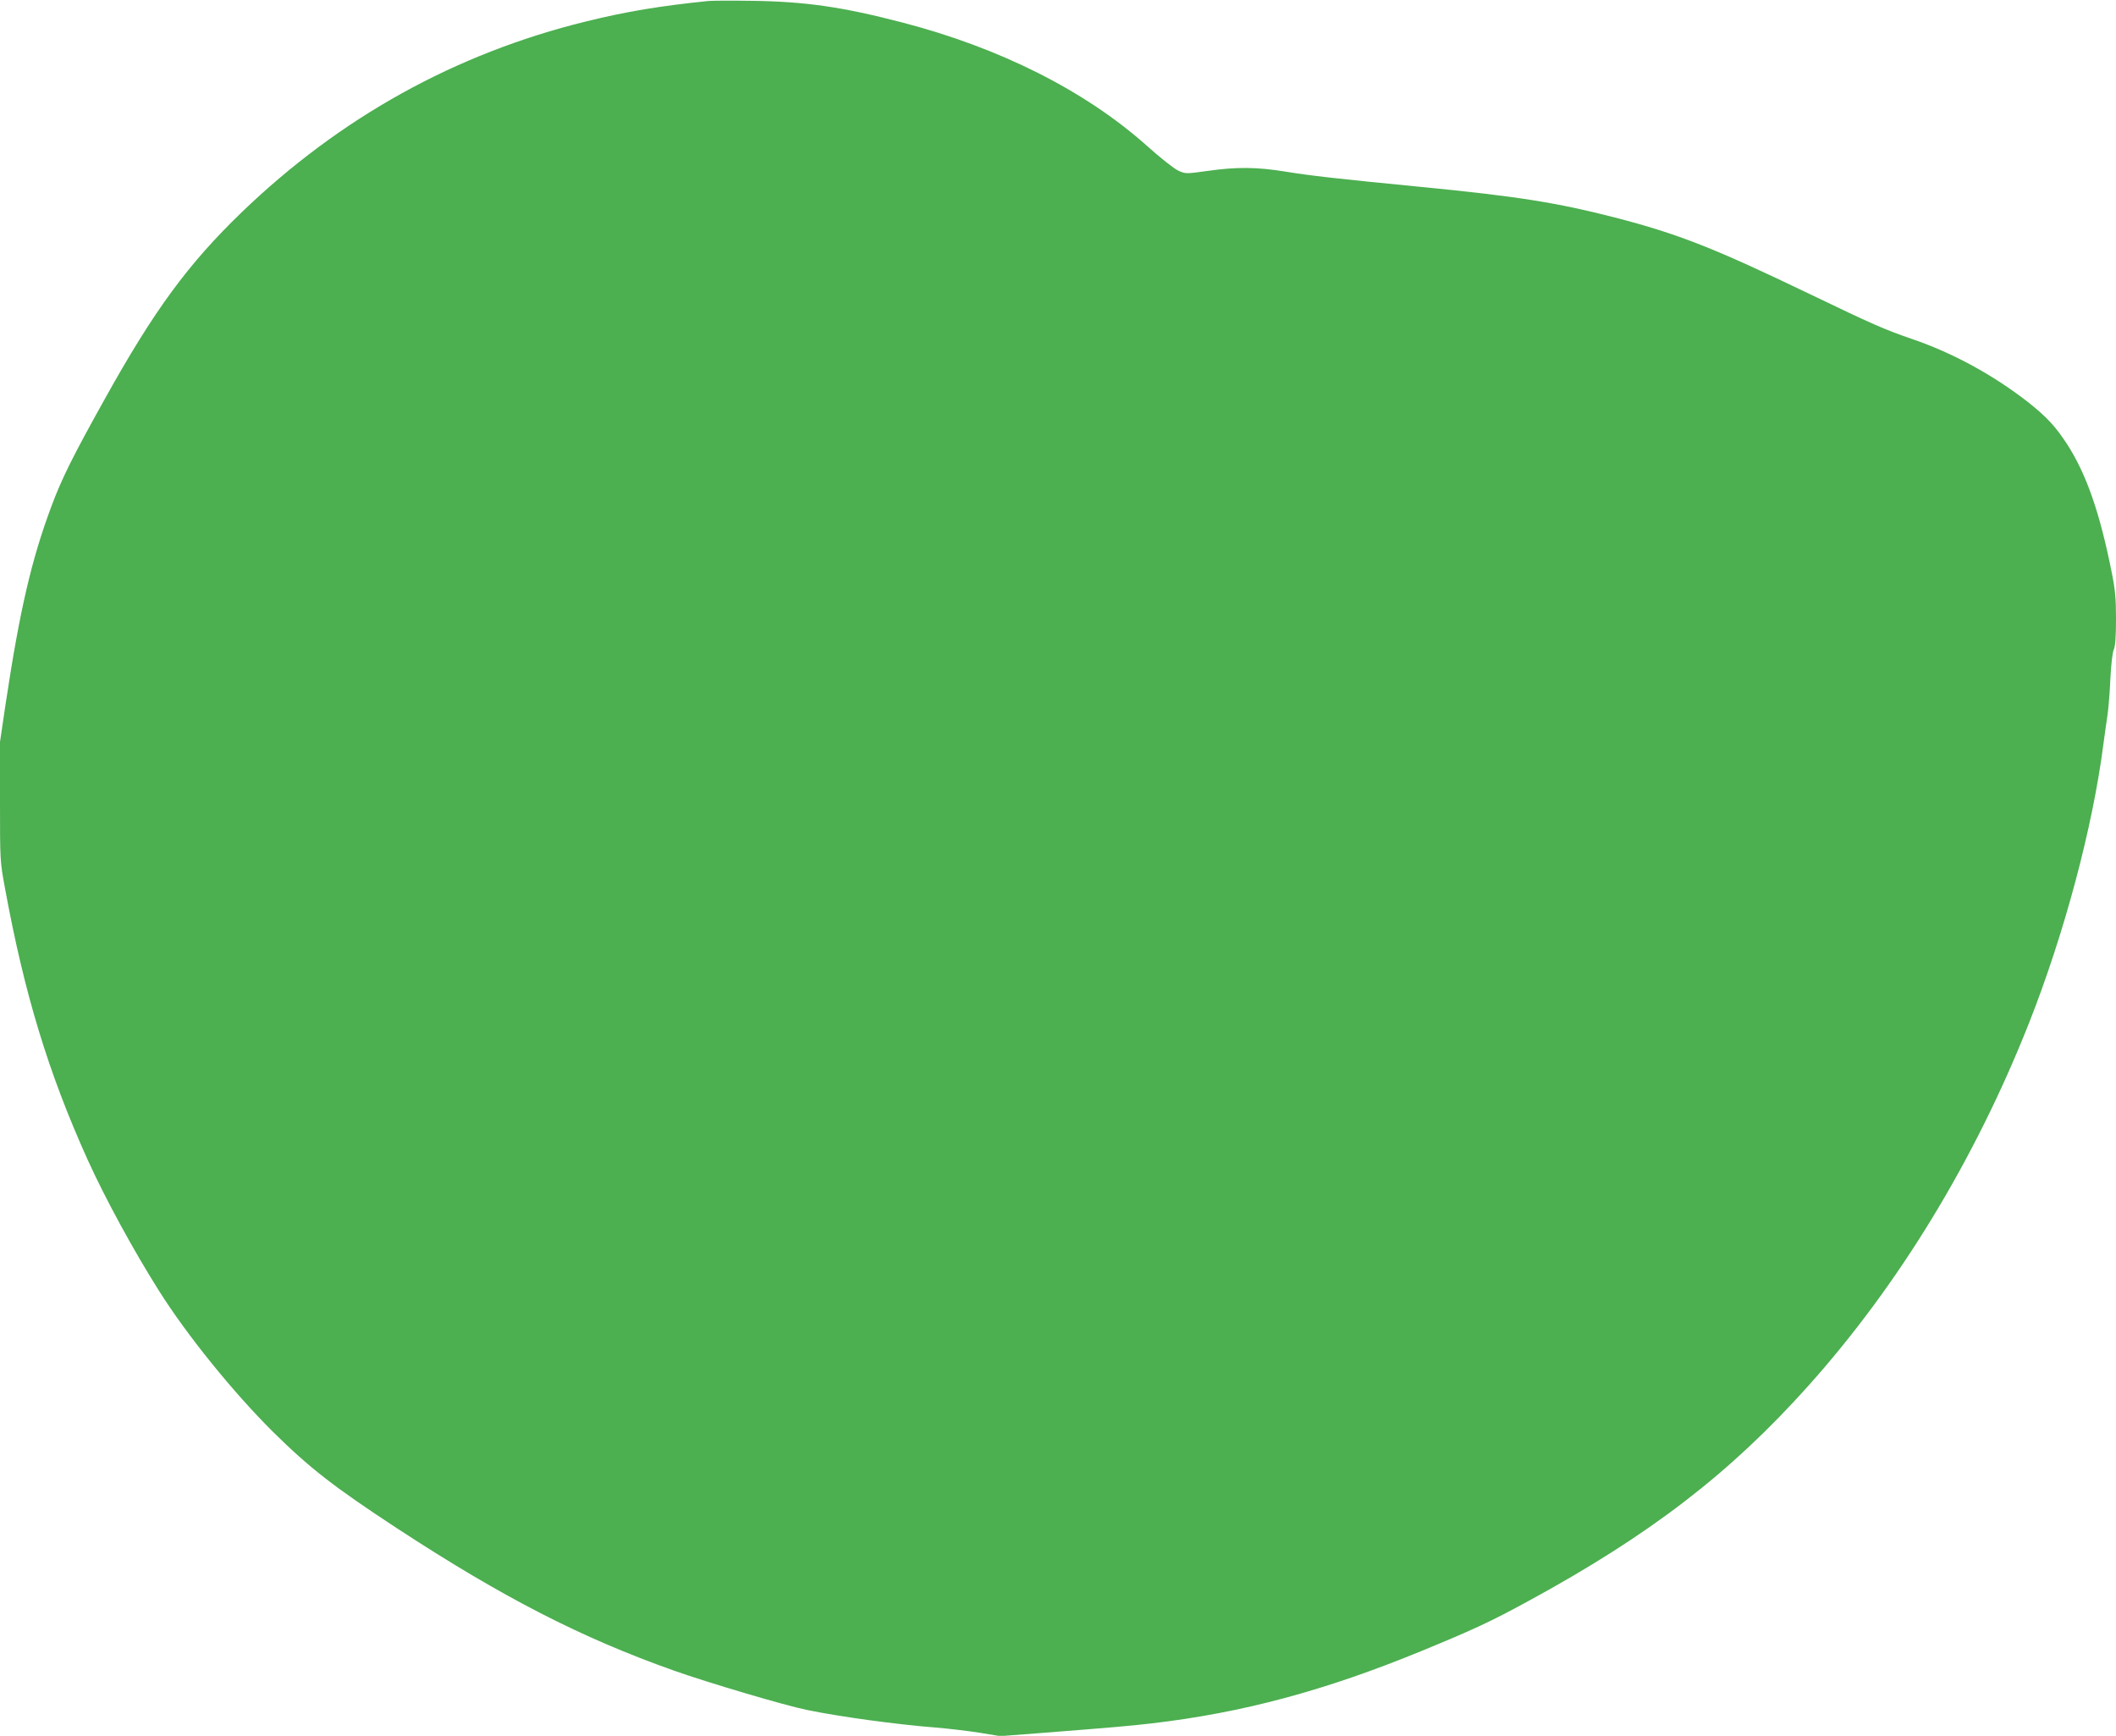 <?xml version="1.0" standalone="no"?>
<!DOCTYPE svg PUBLIC "-//W3C//DTD SVG 20010904//EN"
 "http://www.w3.org/TR/2001/REC-SVG-20010904/DTD/svg10.dtd">
<svg version="1.0" xmlns="http://www.w3.org/2000/svg"
 width="1280pt" height="1050pt" viewBox="0 0 1280 1050"
 preserveAspectRatio="xMidYMid meet">
<g transform="translate(0,1050) scale(0.1,-0.1)"
fill="#4caf50" stroke="none">
<path d="M4285 10494 c-293 -30 -494 -63 -741 -124 -790 -194 -1487 -581
-2083 -1155 -324 -313 -529 -592 -828 -1130 -194 -348 -259 -479 -321 -645
-122 -326 -192 -630 -277 -1191 l-35 -237 0 -360 c0 -357 0 -362 30 -524 117
-638 262 -1116 500 -1643 105 -232 278 -550 433 -795 169 -268 447 -611 686
-849 224 -221 367 -333 756 -588 638 -417 1111 -660 1673 -859 206 -73 675
-212 806 -238 199 -41 537 -87 776 -106 74 -6 193 -20 263 -31 l128 -21 272
21 c420 33 502 40 642 56 550 64 1050 198 1636 439 313 129 415 176 644 301
735 400 1218 771 1692 1300 550 614 1009 1368 1337 2197 214 543 385 1182 450
1688 9 63 20 147 26 185 5 39 13 133 16 210 4 80 12 154 20 174 10 23 14 80
14 188 0 125 -5 177 -26 281 -72 362 -153 593 -269 774 -72 110 -125 167 -239
257 -208 162 -453 296 -696 379 -166 57 -240 89 -620 272 -582 280 -795 364
-1180 464 -351 90 -586 128 -1180 186 -504 49 -668 68 -815 92 -170 28 -296
29 -471 4 -129 -18 -131 -18 -175 1 -26 12 -109 77 -190 150 -374 334 -890
594 -1485 748 -361 94 -587 126 -909 130 -121 2 -238 1 -260 -1z"/>
</g>
</svg>
